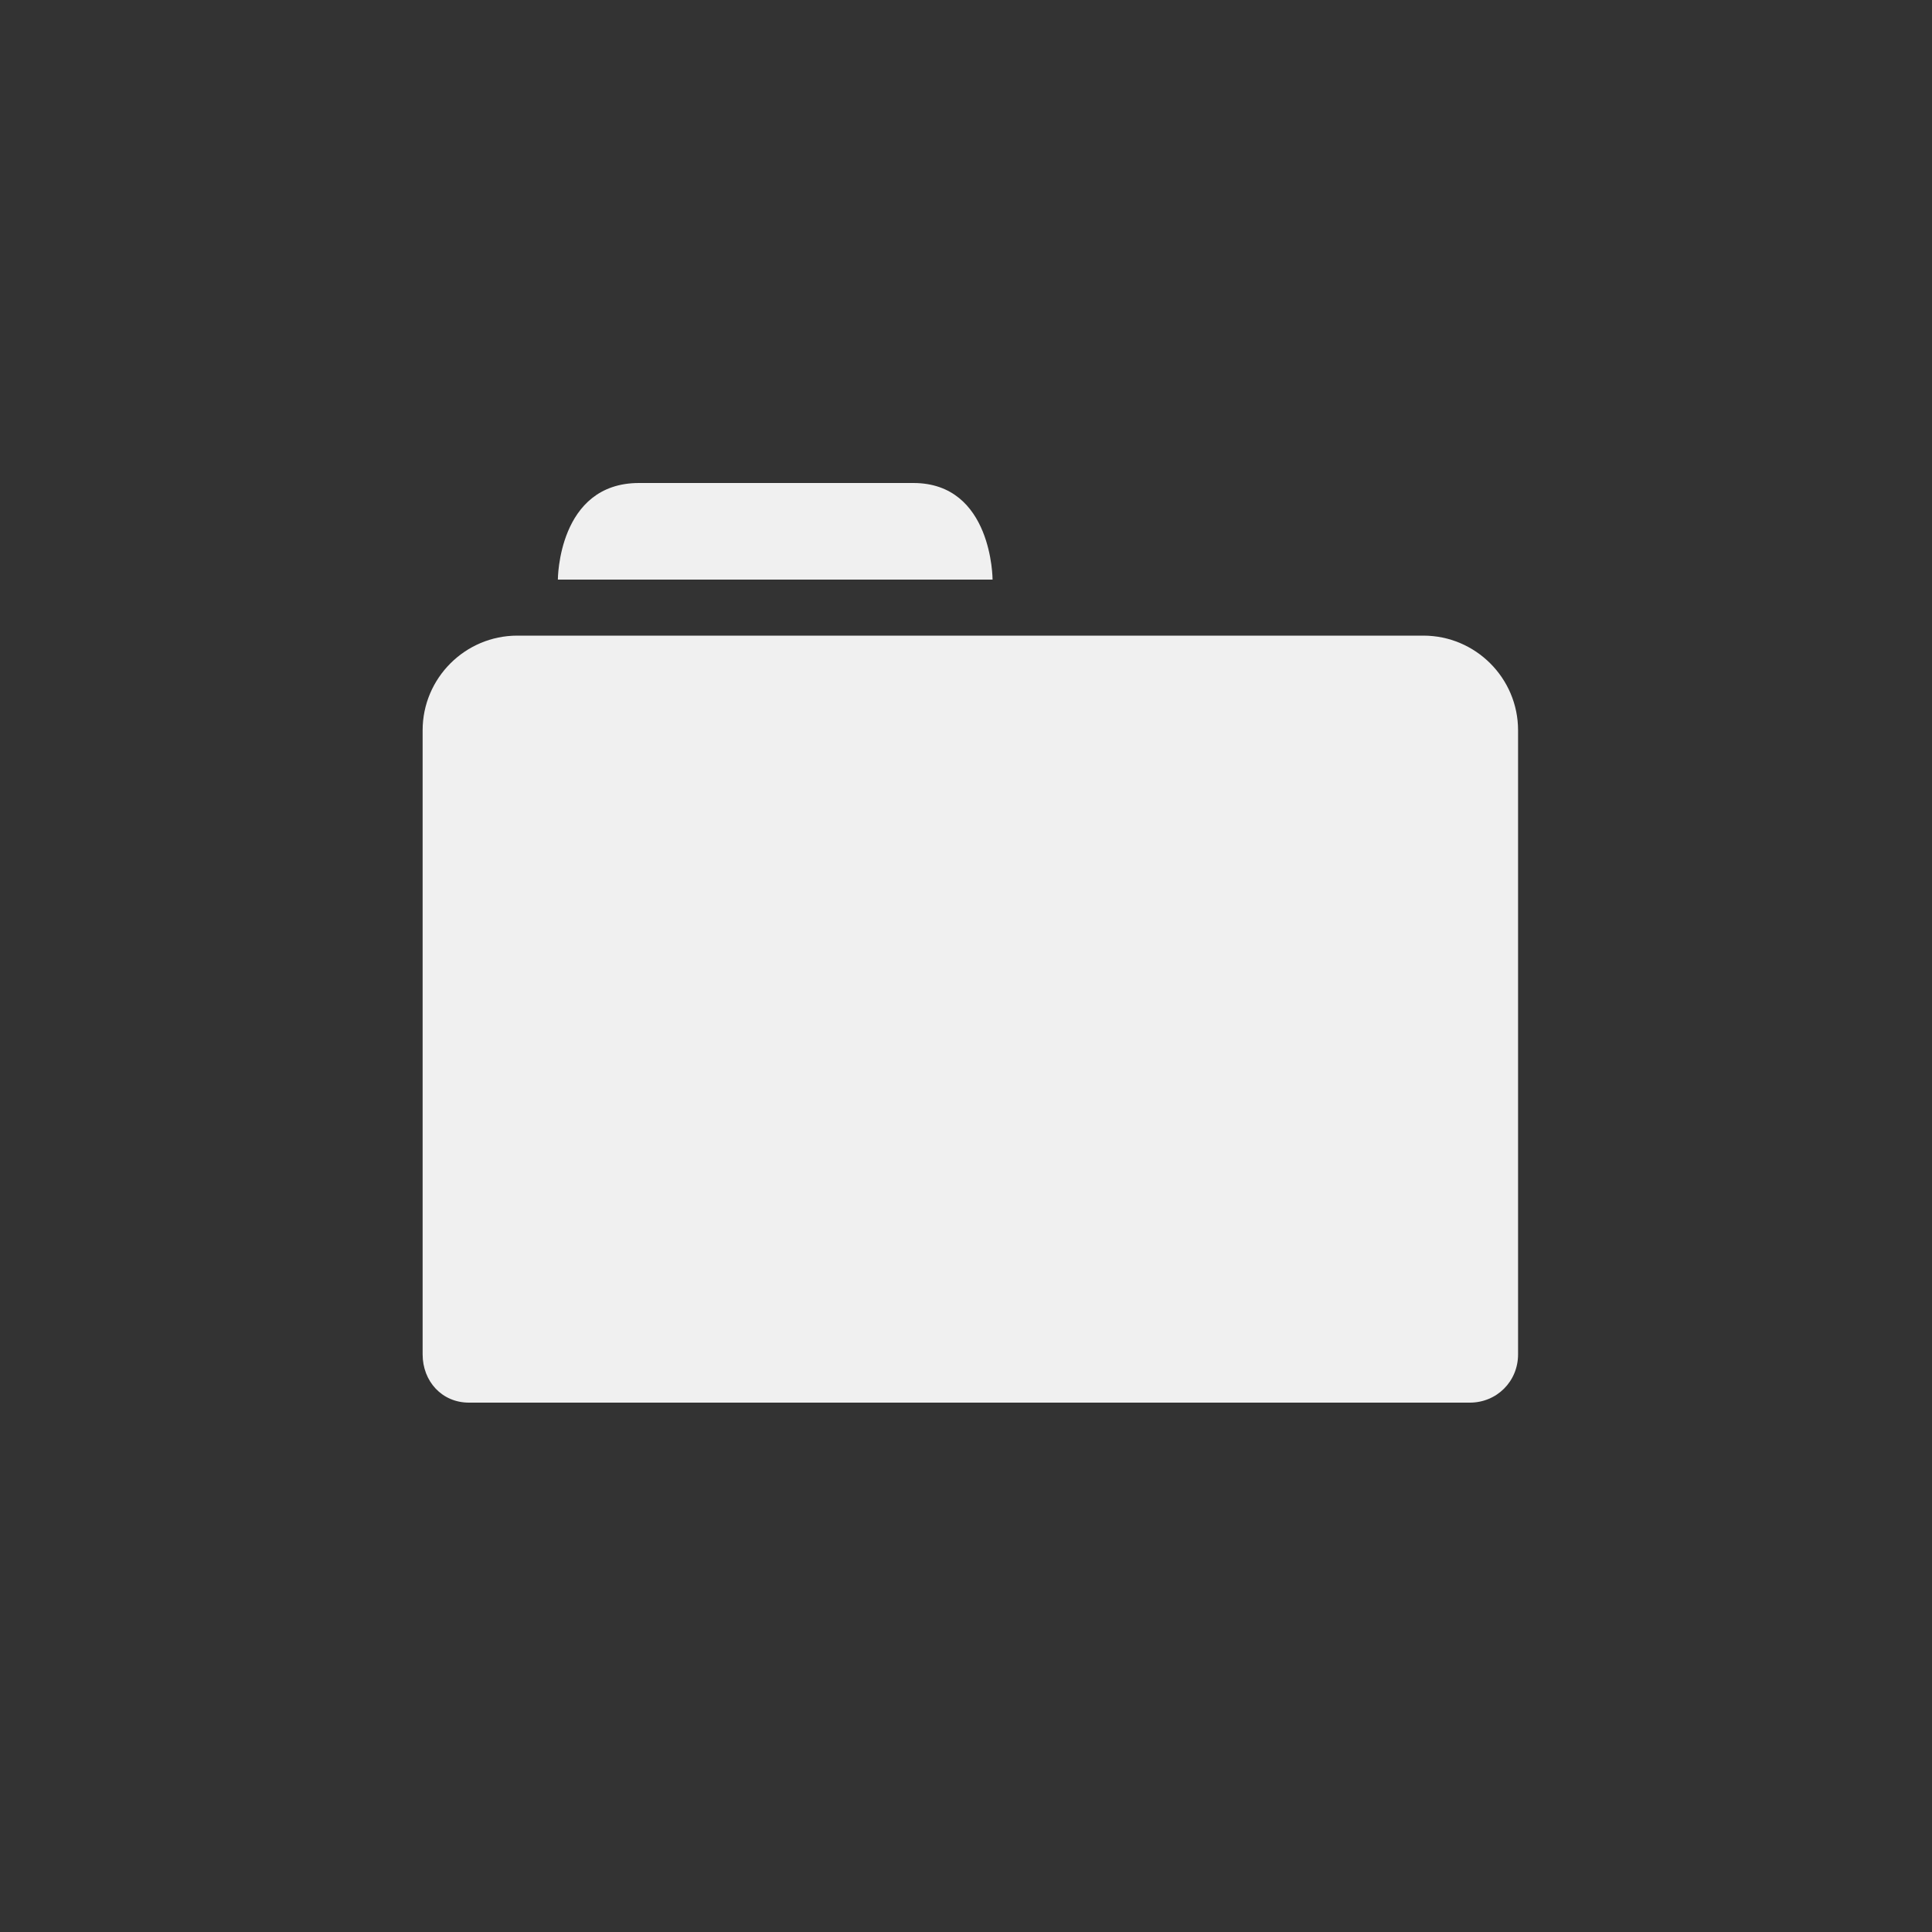 <svg width="32" height="32" viewBox="0 0 32 32" fill="none" xmlns="http://www.w3.org/2000/svg">
<rect x="0" y="0" width="32" height="32" fill="#333333" stroke="none"/>
<path d="M25.144 12.096V22.432C25.144 22.88 24.792 23.232 24.344 23.232H7.768C7.32 23.232 7 22.88 7 22.432V12.096C7 11.232 7.704 10.528 8.568 10.528H23.576C24.44 10.528 25.144 11.232 25.144 12.096Z" fill="#F0F0F0"/>
<path d="M9.24 9.6C9.24 9.6 9.24 8 10.584 8H15.128C16.44 8 16.44 9.6 16.44 9.6H9.24Z" fill="#F0F0F0"/>
</svg>
